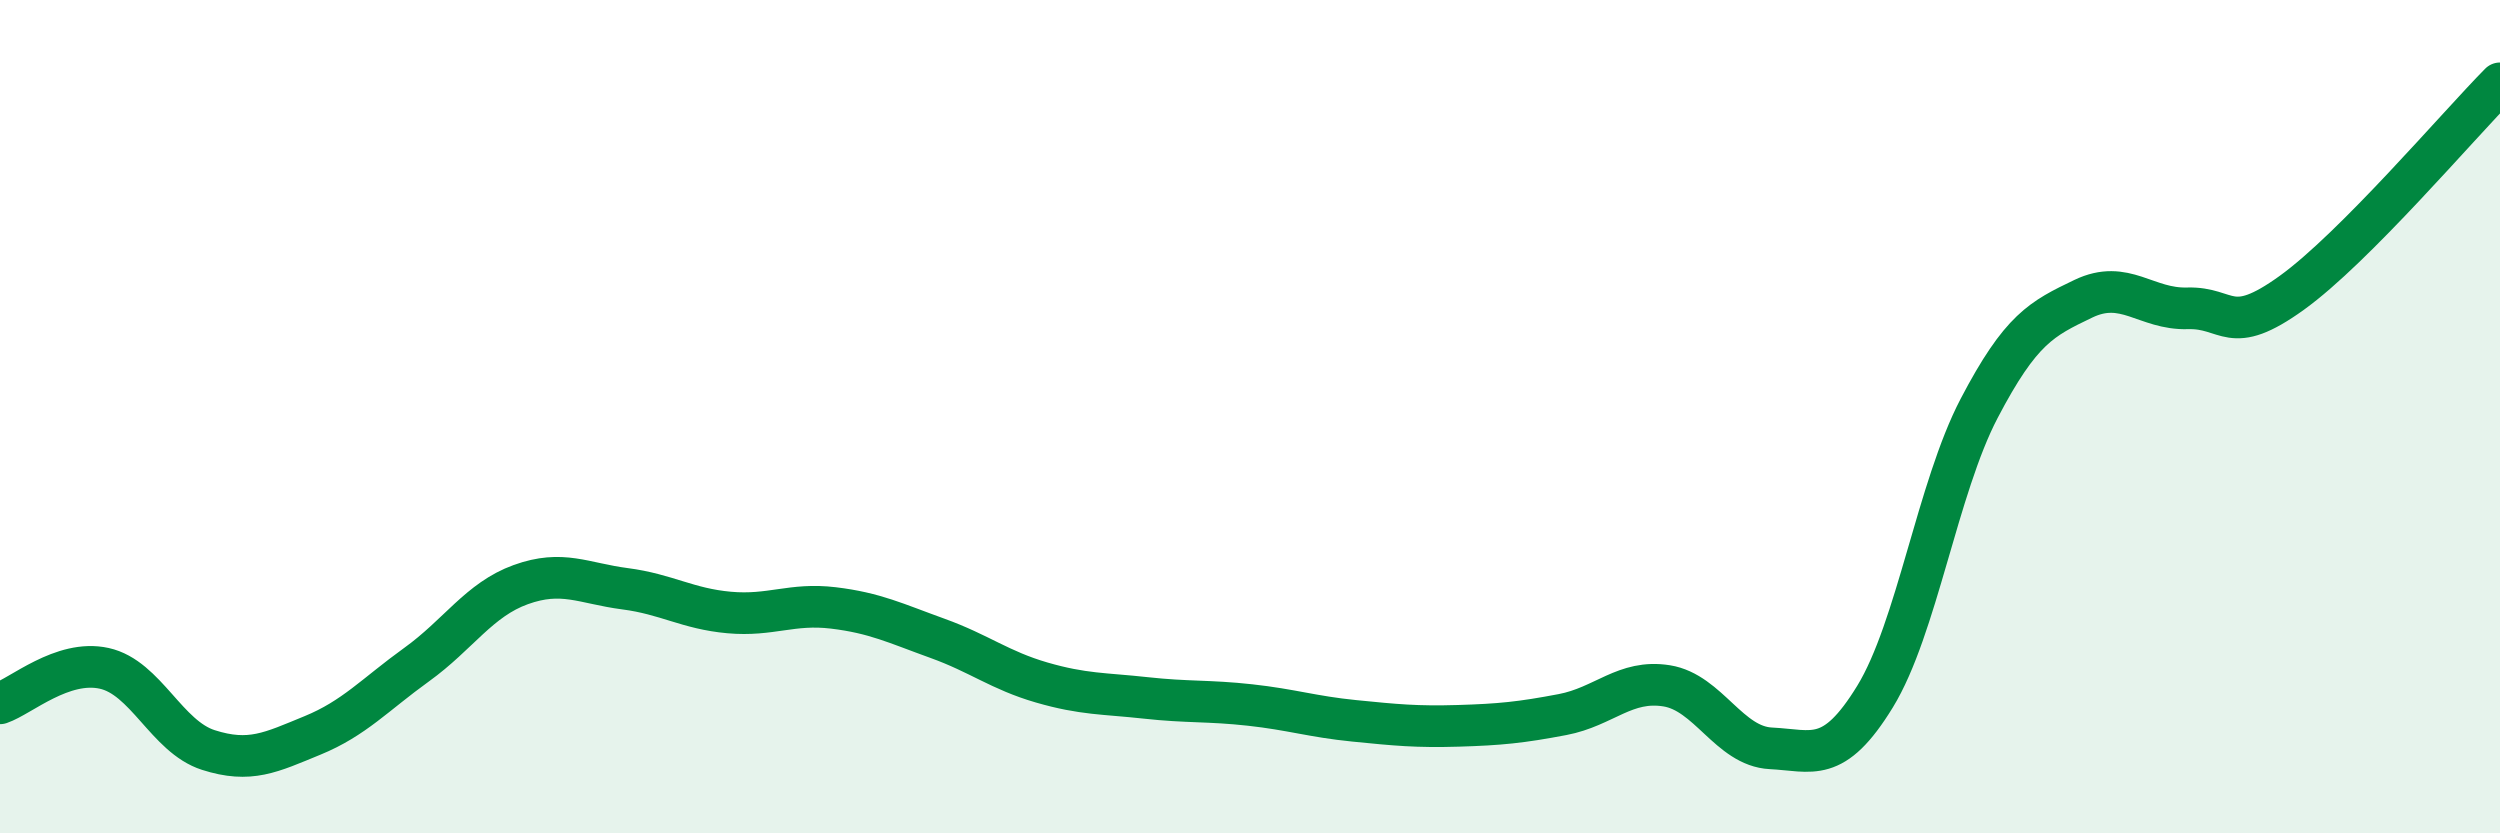 
    <svg width="60" height="20" viewBox="0 0 60 20" xmlns="http://www.w3.org/2000/svg">
      <path
        d="M 0,16.88 C 0.5,16.71 1.5,15.82 2.5,16.04 C 3.5,16.26 4,17.68 5,18 C 6,18.32 6.5,18.06 7.5,17.65 C 8.5,17.24 9,16.67 10,15.95 C 11,15.23 11.5,14.39 12.5,14.03 C 13.5,13.67 14,14 15,14.13 C 16,14.26 16.5,14.61 17.5,14.7 C 18.5,14.79 19,14.47 20,14.59 C 21,14.71 21.5,14.96 22.5,15.32 C 23.5,15.68 24,16.09 25,16.38 C 26,16.67 26.5,16.64 27.5,16.75 C 28.5,16.86 29,16.81 30,16.92 C 31,17.03 31.5,17.2 32.5,17.3 C 33.5,17.4 34,17.45 35,17.42 C 36,17.39 36.5,17.34 37.5,17.15 C 38.5,16.96 39,16.3 40,16.46 C 41,16.62 41.5,17.91 42.5,17.96 C 43.5,18.01 44,18.35 45,16.72 C 46,15.09 46.5,11.71 47.5,9.8 C 48.5,7.89 49,7.65 50,7.17 C 51,6.69 51.5,7.43 52.5,7.4 C 53.5,7.37 53.5,8.11 55,7.03 C 56.5,5.95 59,3.01 60,2L60 20L0 20Z"
        fill="#008740"
        opacity="0.1"
        stroke-linecap="round"
        stroke-linejoin="round"
      />
      <path
        d="M 0,16.88 C 0.5,16.71 1.5,15.82 2.5,16.04 C 3.5,16.26 4,17.68 5,18 C 6,18.32 6.5,18.06 7.5,17.65 C 8.5,17.24 9,16.67 10,15.95 C 11,15.23 11.5,14.39 12.5,14.03 C 13.5,13.67 14,14 15,14.13 C 16,14.26 16.5,14.61 17.5,14.7 C 18.5,14.79 19,14.47 20,14.59 C 21,14.71 21.5,14.96 22.5,15.32 C 23.5,15.68 24,16.09 25,16.38 C 26,16.67 26.5,16.64 27.5,16.75 C 28.5,16.86 29,16.81 30,16.92 C 31,17.03 31.5,17.2 32.5,17.3 C 33.5,17.4 34,17.45 35,17.42 C 36,17.39 36.5,17.34 37.5,17.15 C 38.5,16.96 39,16.3 40,16.46 C 41,16.62 41.5,17.91 42.5,17.96 C 43.5,18.01 44,18.35 45,16.72 C 46,15.09 46.5,11.71 47.5,9.8 C 48.5,7.89 49,7.65 50,7.17 C 51,6.69 51.5,7.43 52.5,7.4 C 53.5,7.37 53.5,8.11 55,7.03 C 56.5,5.95 59,3.01 60,2"
        stroke="#008740"
        stroke-width="1"
        fill="none"
        stroke-linecap="round"
        stroke-linejoin="round"
      />
    </svg>
  